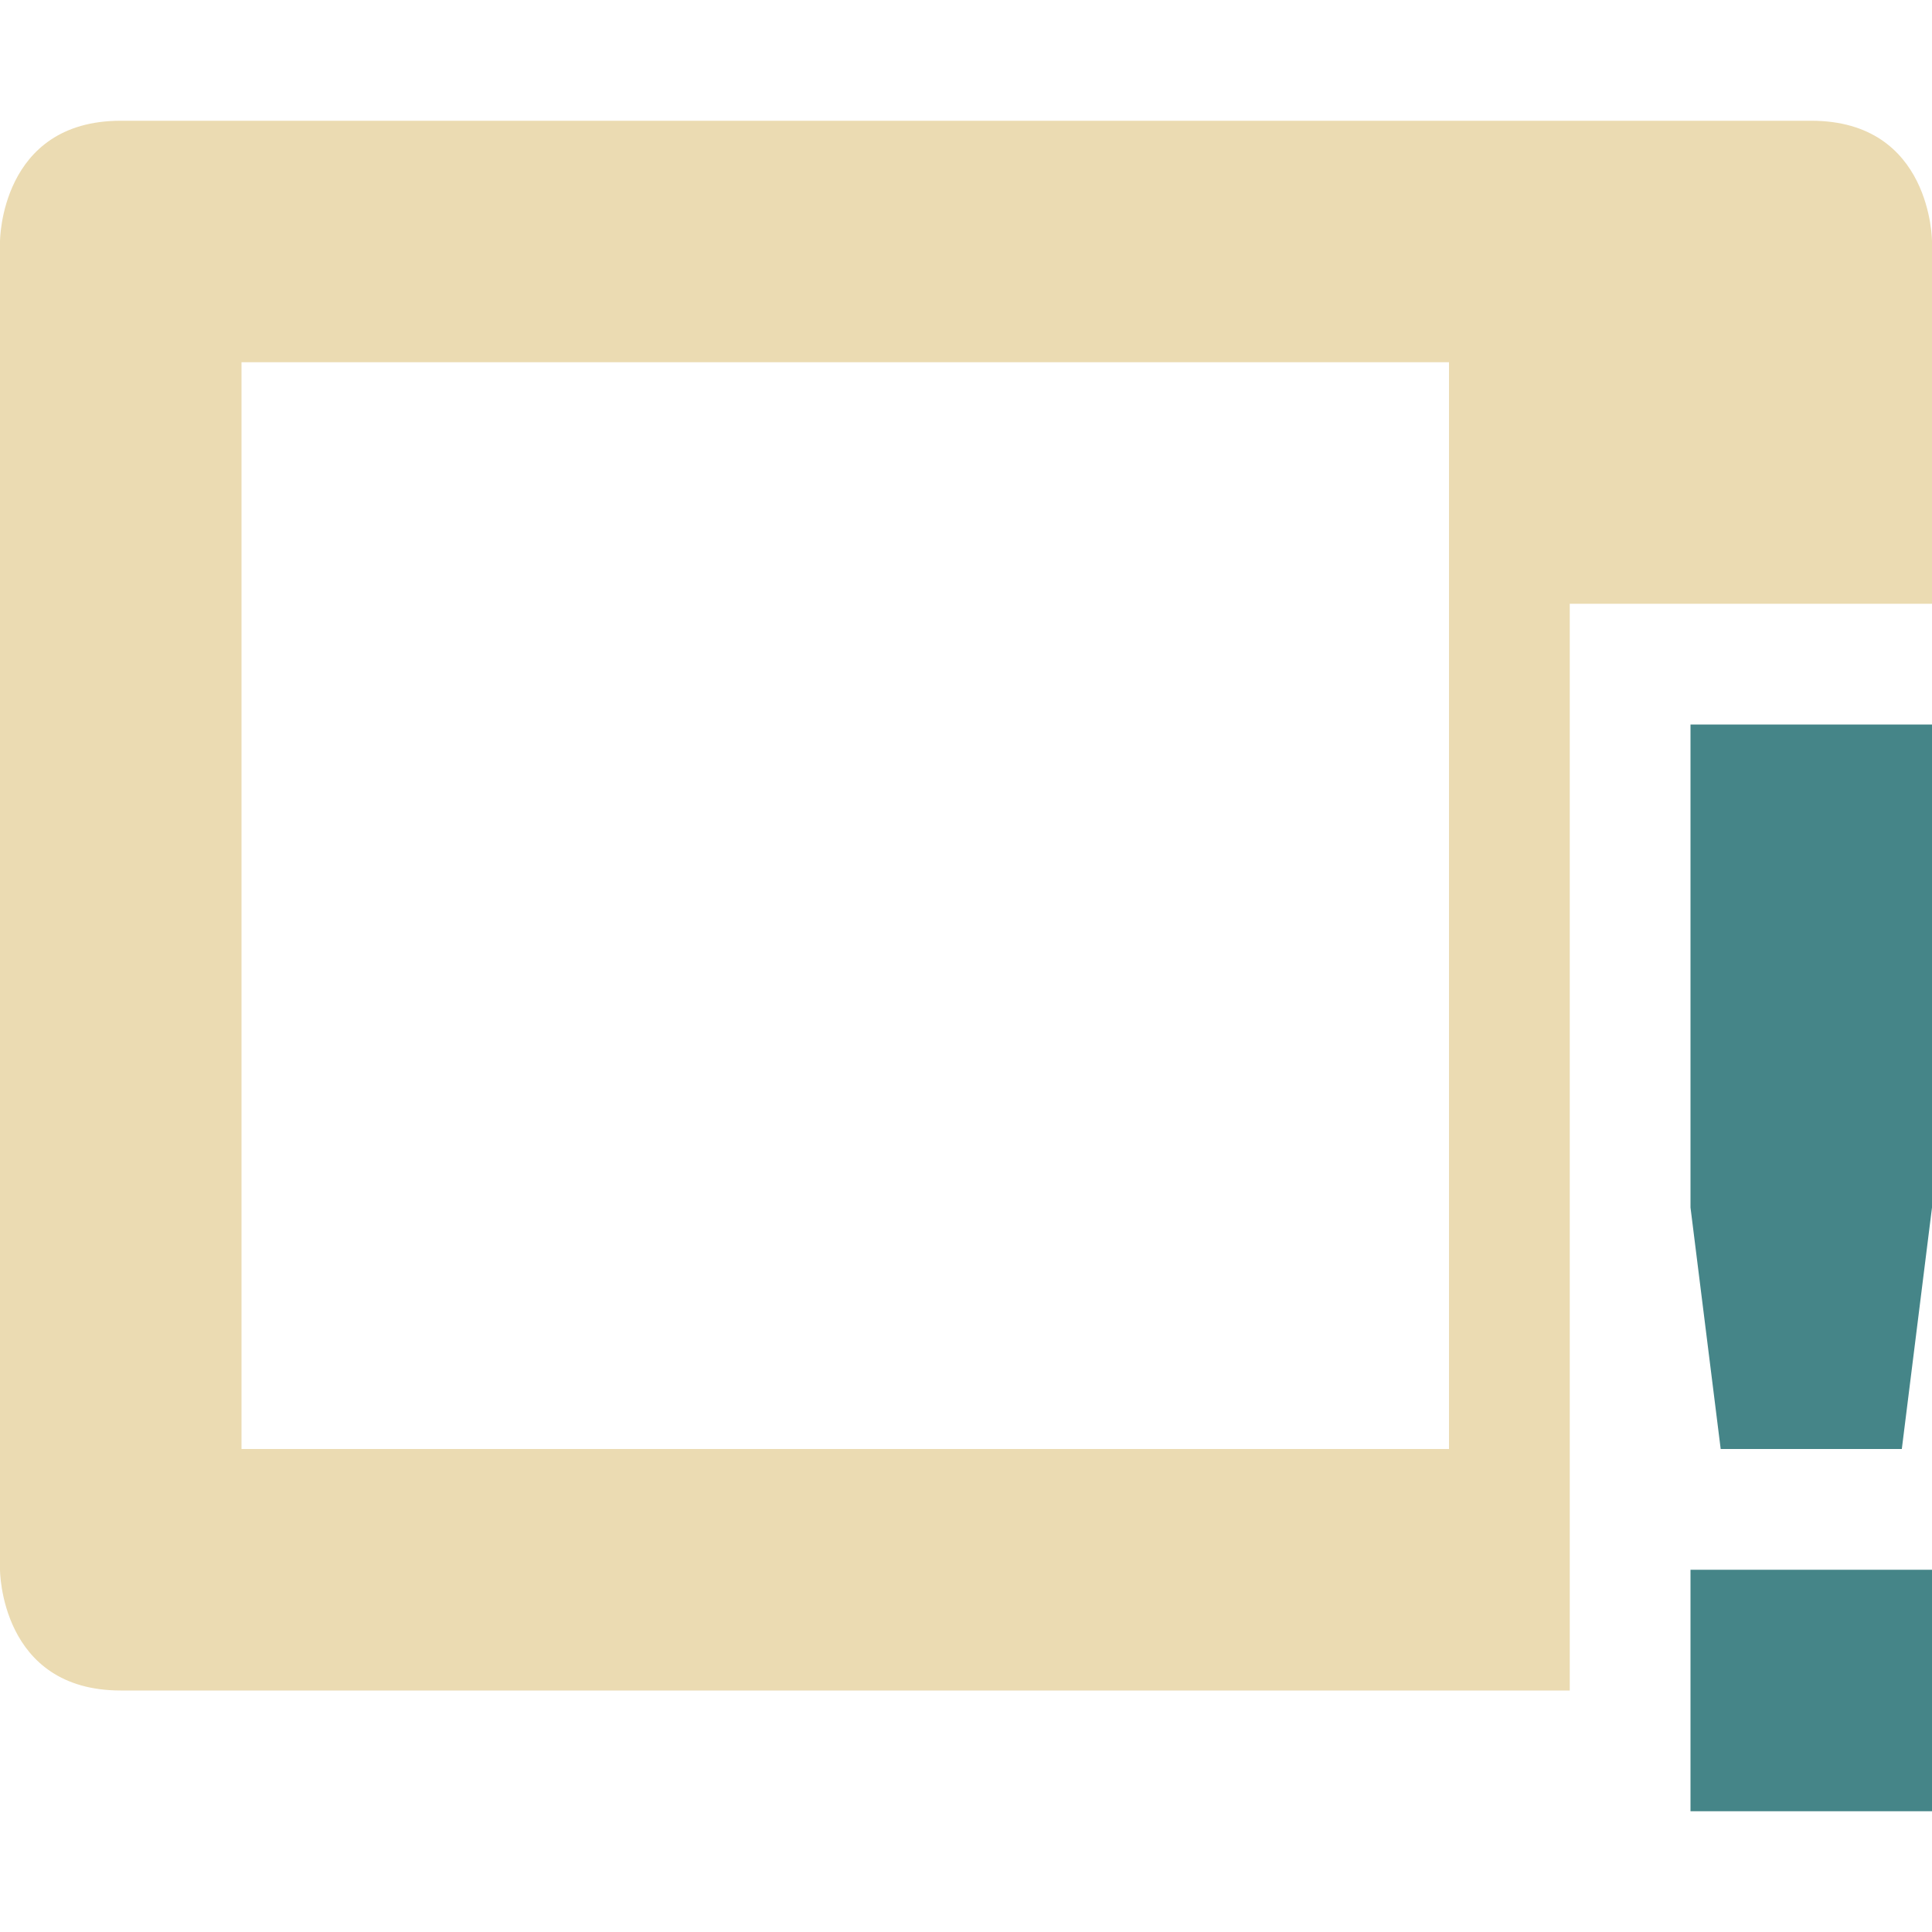 <svg width="16" height="16" version="1.1" xmlns="http://www.w3.org/2000/svg">
  <defs>
    <style id="current-color-scheme" type="text/css">.ColorScheme-Text { color:#ebdbb2; } .ColorScheme-Highlight { color:#458588; } .ColorScheme-NeutralText { color:#fe8019; } .ColorScheme-PositiveText { color:#689d6a; } .ColorScheme-NegativeText { color:#fb4934; }</style>
  </defs>
  <path class="ColorScheme-Text" d="m1 1c-1 0-1 1-1 1v11s9.9e-7 1 1 1h12v-9h3v-3s-1e-6 -1-1-1zm1 2h10v9h-10z" fill="currentColor"/>
  <path class="ColorScheme-Highlight" d="m14 6v4l0.25 2h1.5l0.25-2v-4zm0 7v2h2v-2z" fill="currentColor"/>
</svg>
